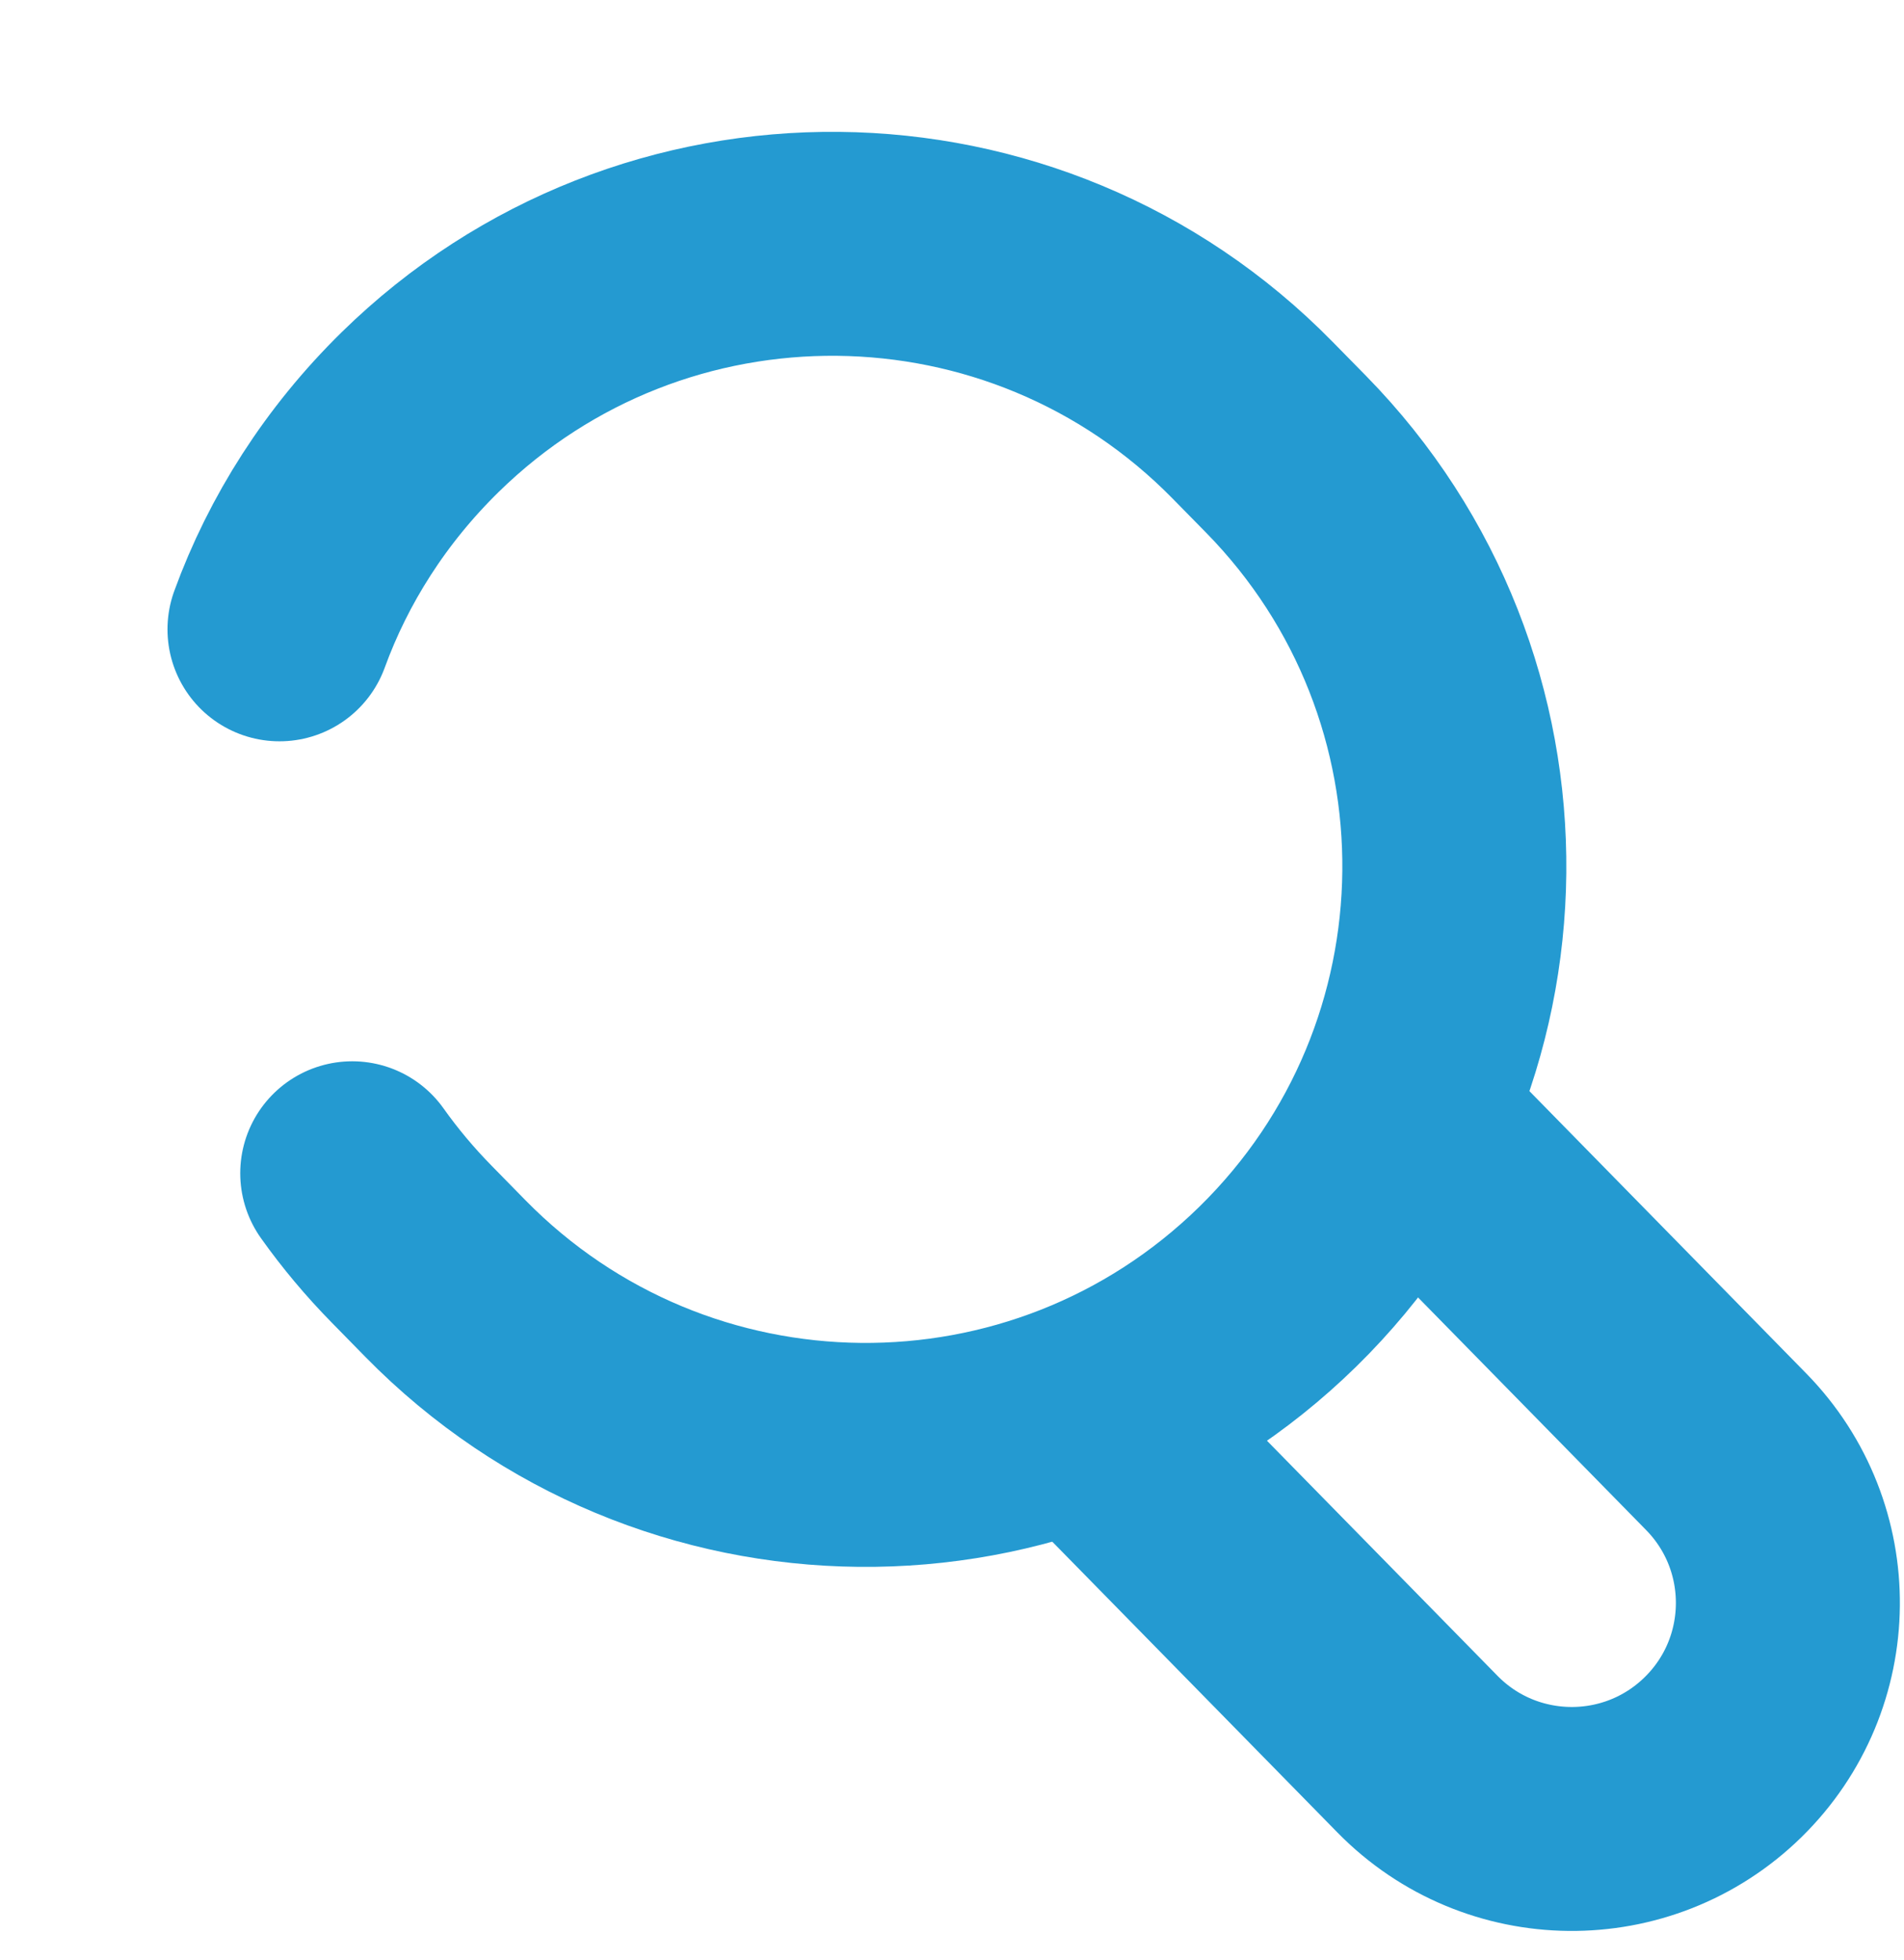 <svg width="34" height="35" viewBox="0 0 34 35" fill="none" xmlns="http://www.w3.org/2000/svg">
<path d="M4.991 11.24C5.508 9.82 6.352 8.489 7.503 7.36C11.649 3.296 18.306 3.362 22.37 7.507L22.965 8.113C27.029 12.258 26.963 18.916 22.818 22.98C18.672 27.044 12.015 26.978 7.951 22.833L7.357 22.227C6.96 21.823 6.607 21.401 6.29 20.955" stroke="#249AD1" stroke-width="4" stroke-linecap="round" stroke-linejoin="round"/>
<path d="M25.12 20.11L30.823 25.927C32.315 27.449 32.291 29.892 30.769 31.384V31.384C29.247 32.876 26.804 32.852 25.312 31.33L19.609 25.513" stroke="#249AD1" stroke-width="4"/>
</svg>
